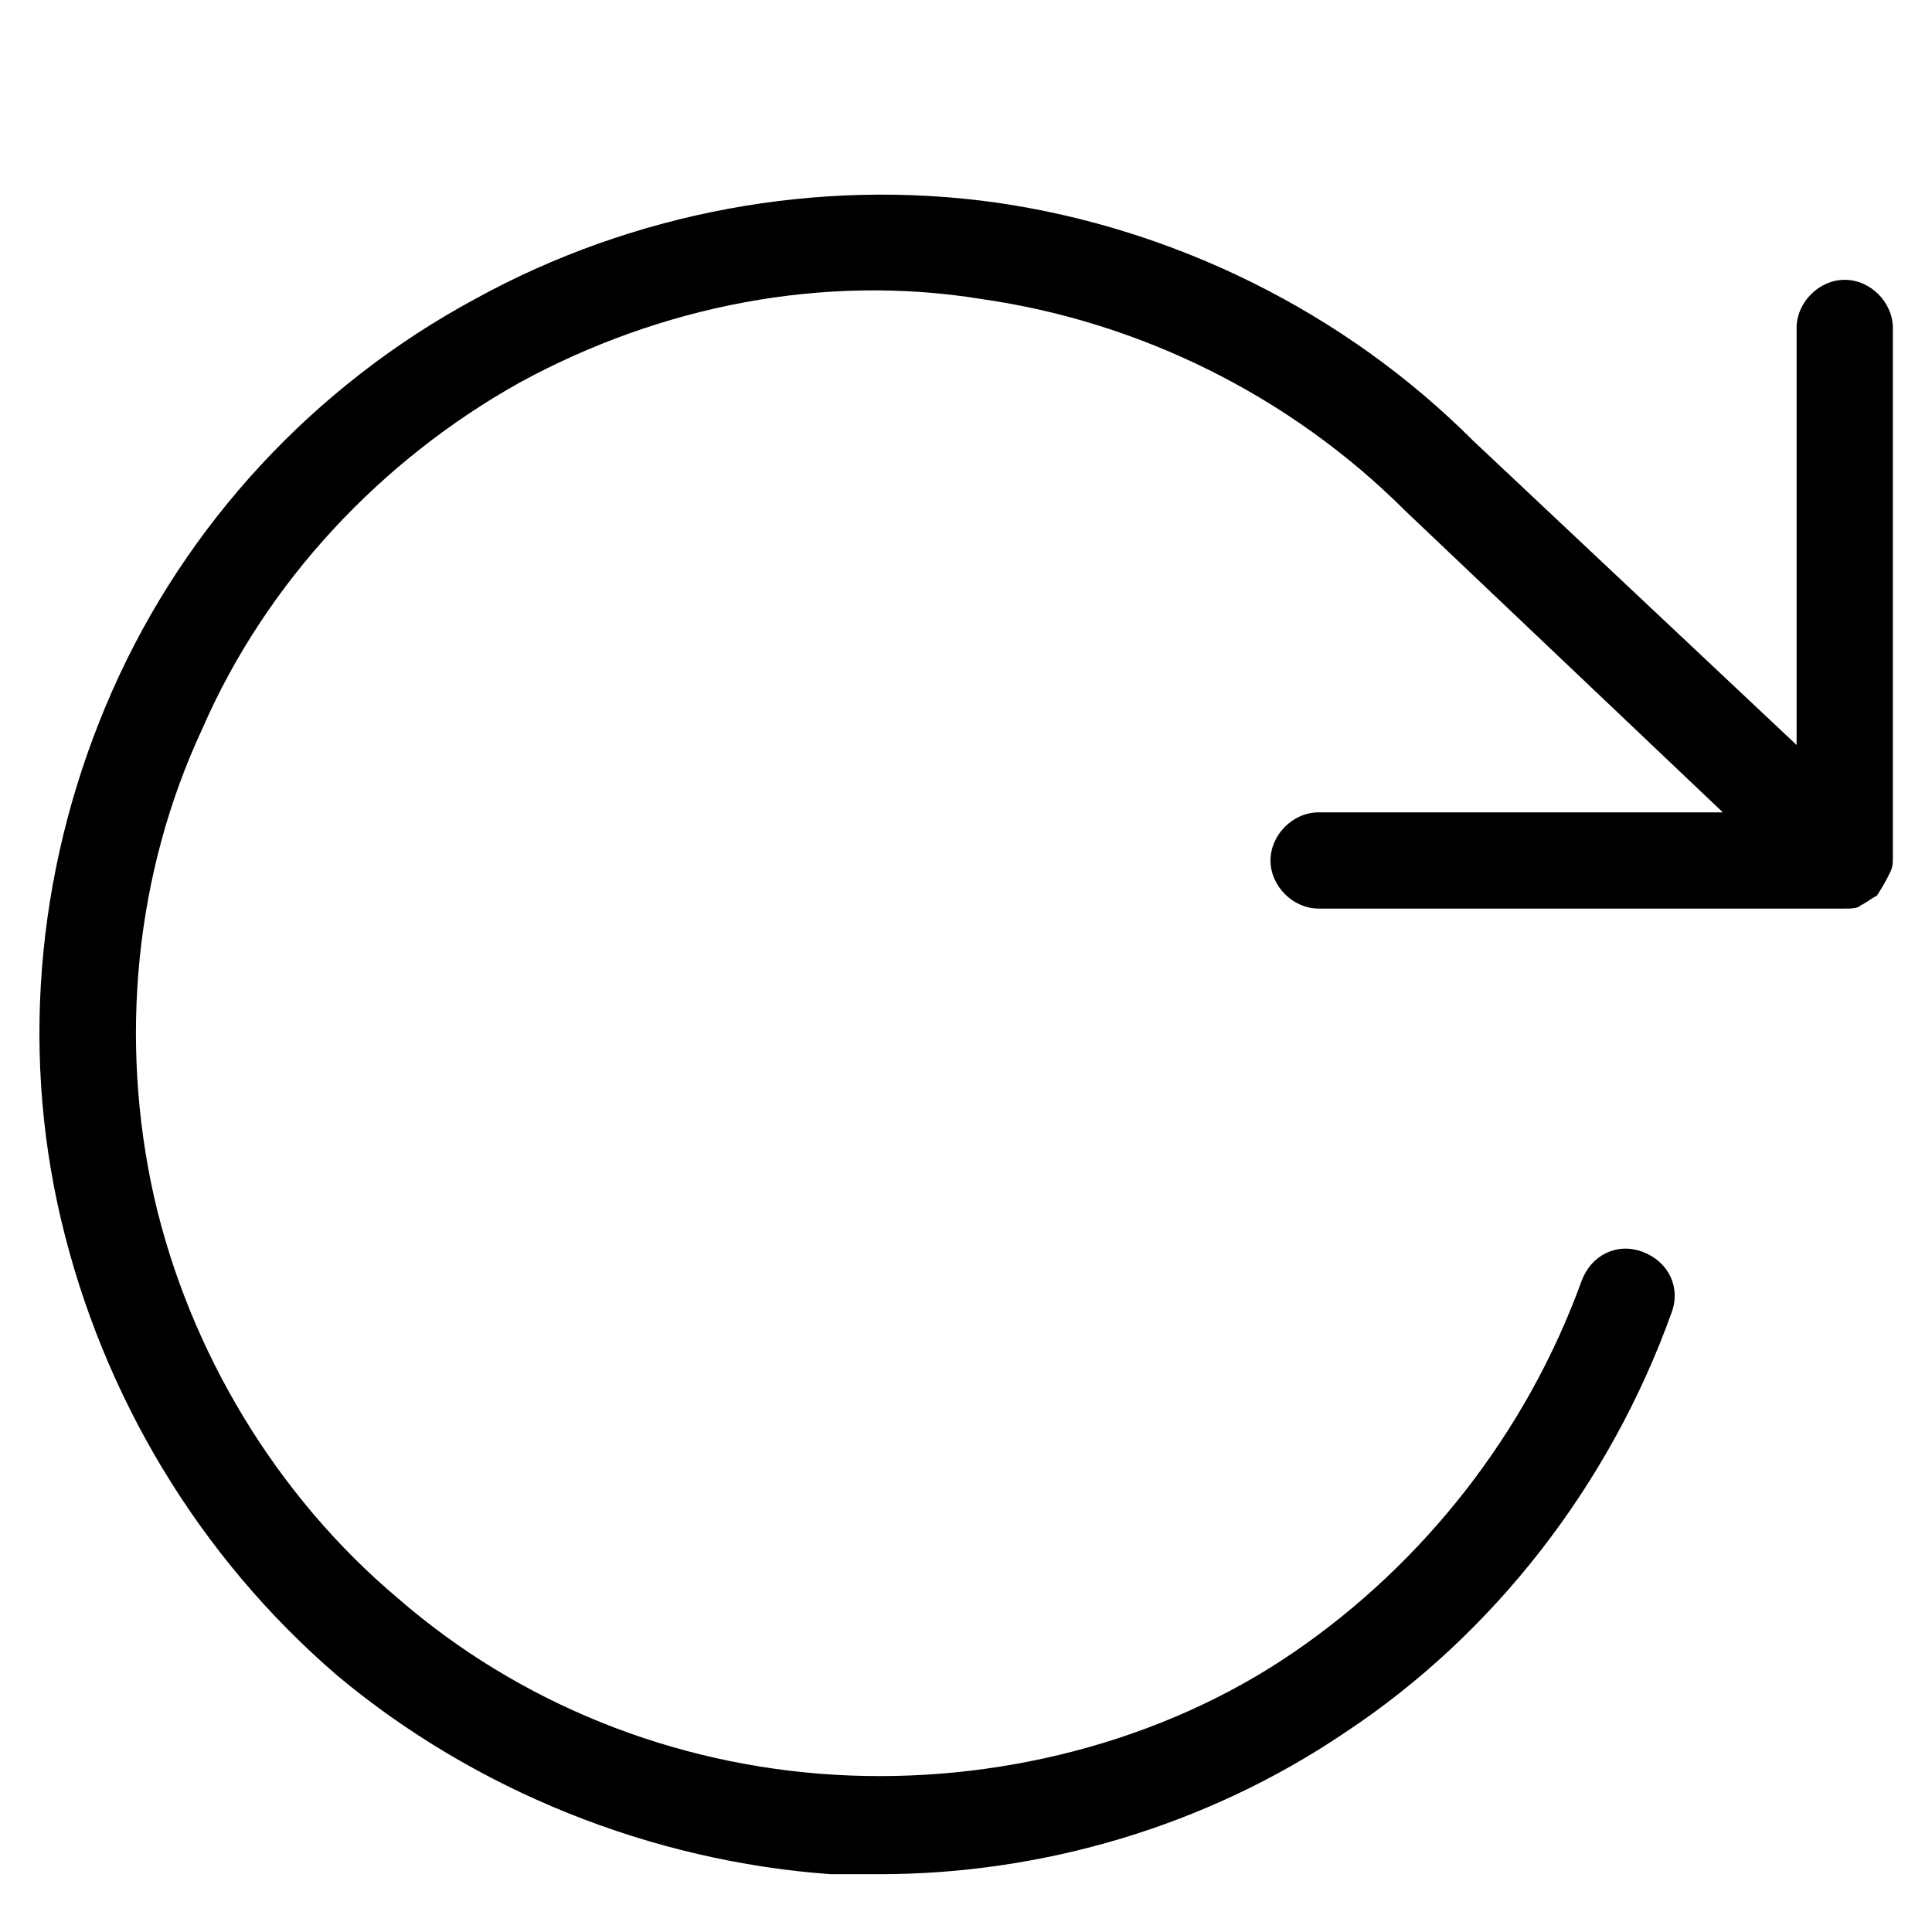 <svg width="60" height="60" viewBox="0 0 60 60" fill="none" xmlns="http://www.w3.org/2000/svg">
<path d="M58.685 27.121C58.784 26.922 58.784 26.822 58.784 26.623V10.184C58.784 9.388 58.087 8.69 57.29 8.69C56.493 8.69 55.795 9.388 55.795 10.184V23.136L45.733 13.671C41.748 9.686 36.468 7.096 30.988 6.299C25.409 5.502 19.631 6.598 14.749 9.288C9.768 11.978 5.783 16.262 3.492 21.442C1.2 26.623 0.602 32.401 1.897 37.881C3.193 43.36 6.181 48.342 10.465 52.028C14.749 55.614 20.229 57.806 25.808 58.205C26.306 58.205 26.804 58.205 27.302 58.205C32.383 58.205 37.464 56.71 41.748 53.821C46.431 50.733 50.017 46.05 51.91 40.77C52.209 39.973 51.81 39.176 51.013 38.877C50.216 38.578 49.419 38.977 49.12 39.774C47.427 44.456 44.239 48.541 40.154 51.33C36.069 54.12 30.889 55.415 25.907 55.116C20.926 54.817 16.144 52.924 12.358 49.637C8.572 46.449 5.883 41.965 4.787 37.183C3.691 32.302 4.189 27.121 6.281 22.638C8.274 18.055 11.86 14.269 16.144 11.878C20.528 9.487 25.609 8.491 30.49 9.288C35.372 9.985 40.054 12.277 43.641 15.863L53.504 25.228H40.951C40.154 25.228 39.457 25.925 39.457 26.723C39.457 27.52 40.154 28.217 40.951 28.217H57.29C57.489 28.217 57.688 28.217 57.788 28.117C57.987 28.018 58.087 27.918 58.286 27.818C58.485 27.52 58.585 27.32 58.685 27.121Z" fill="black"/>
</svg>
